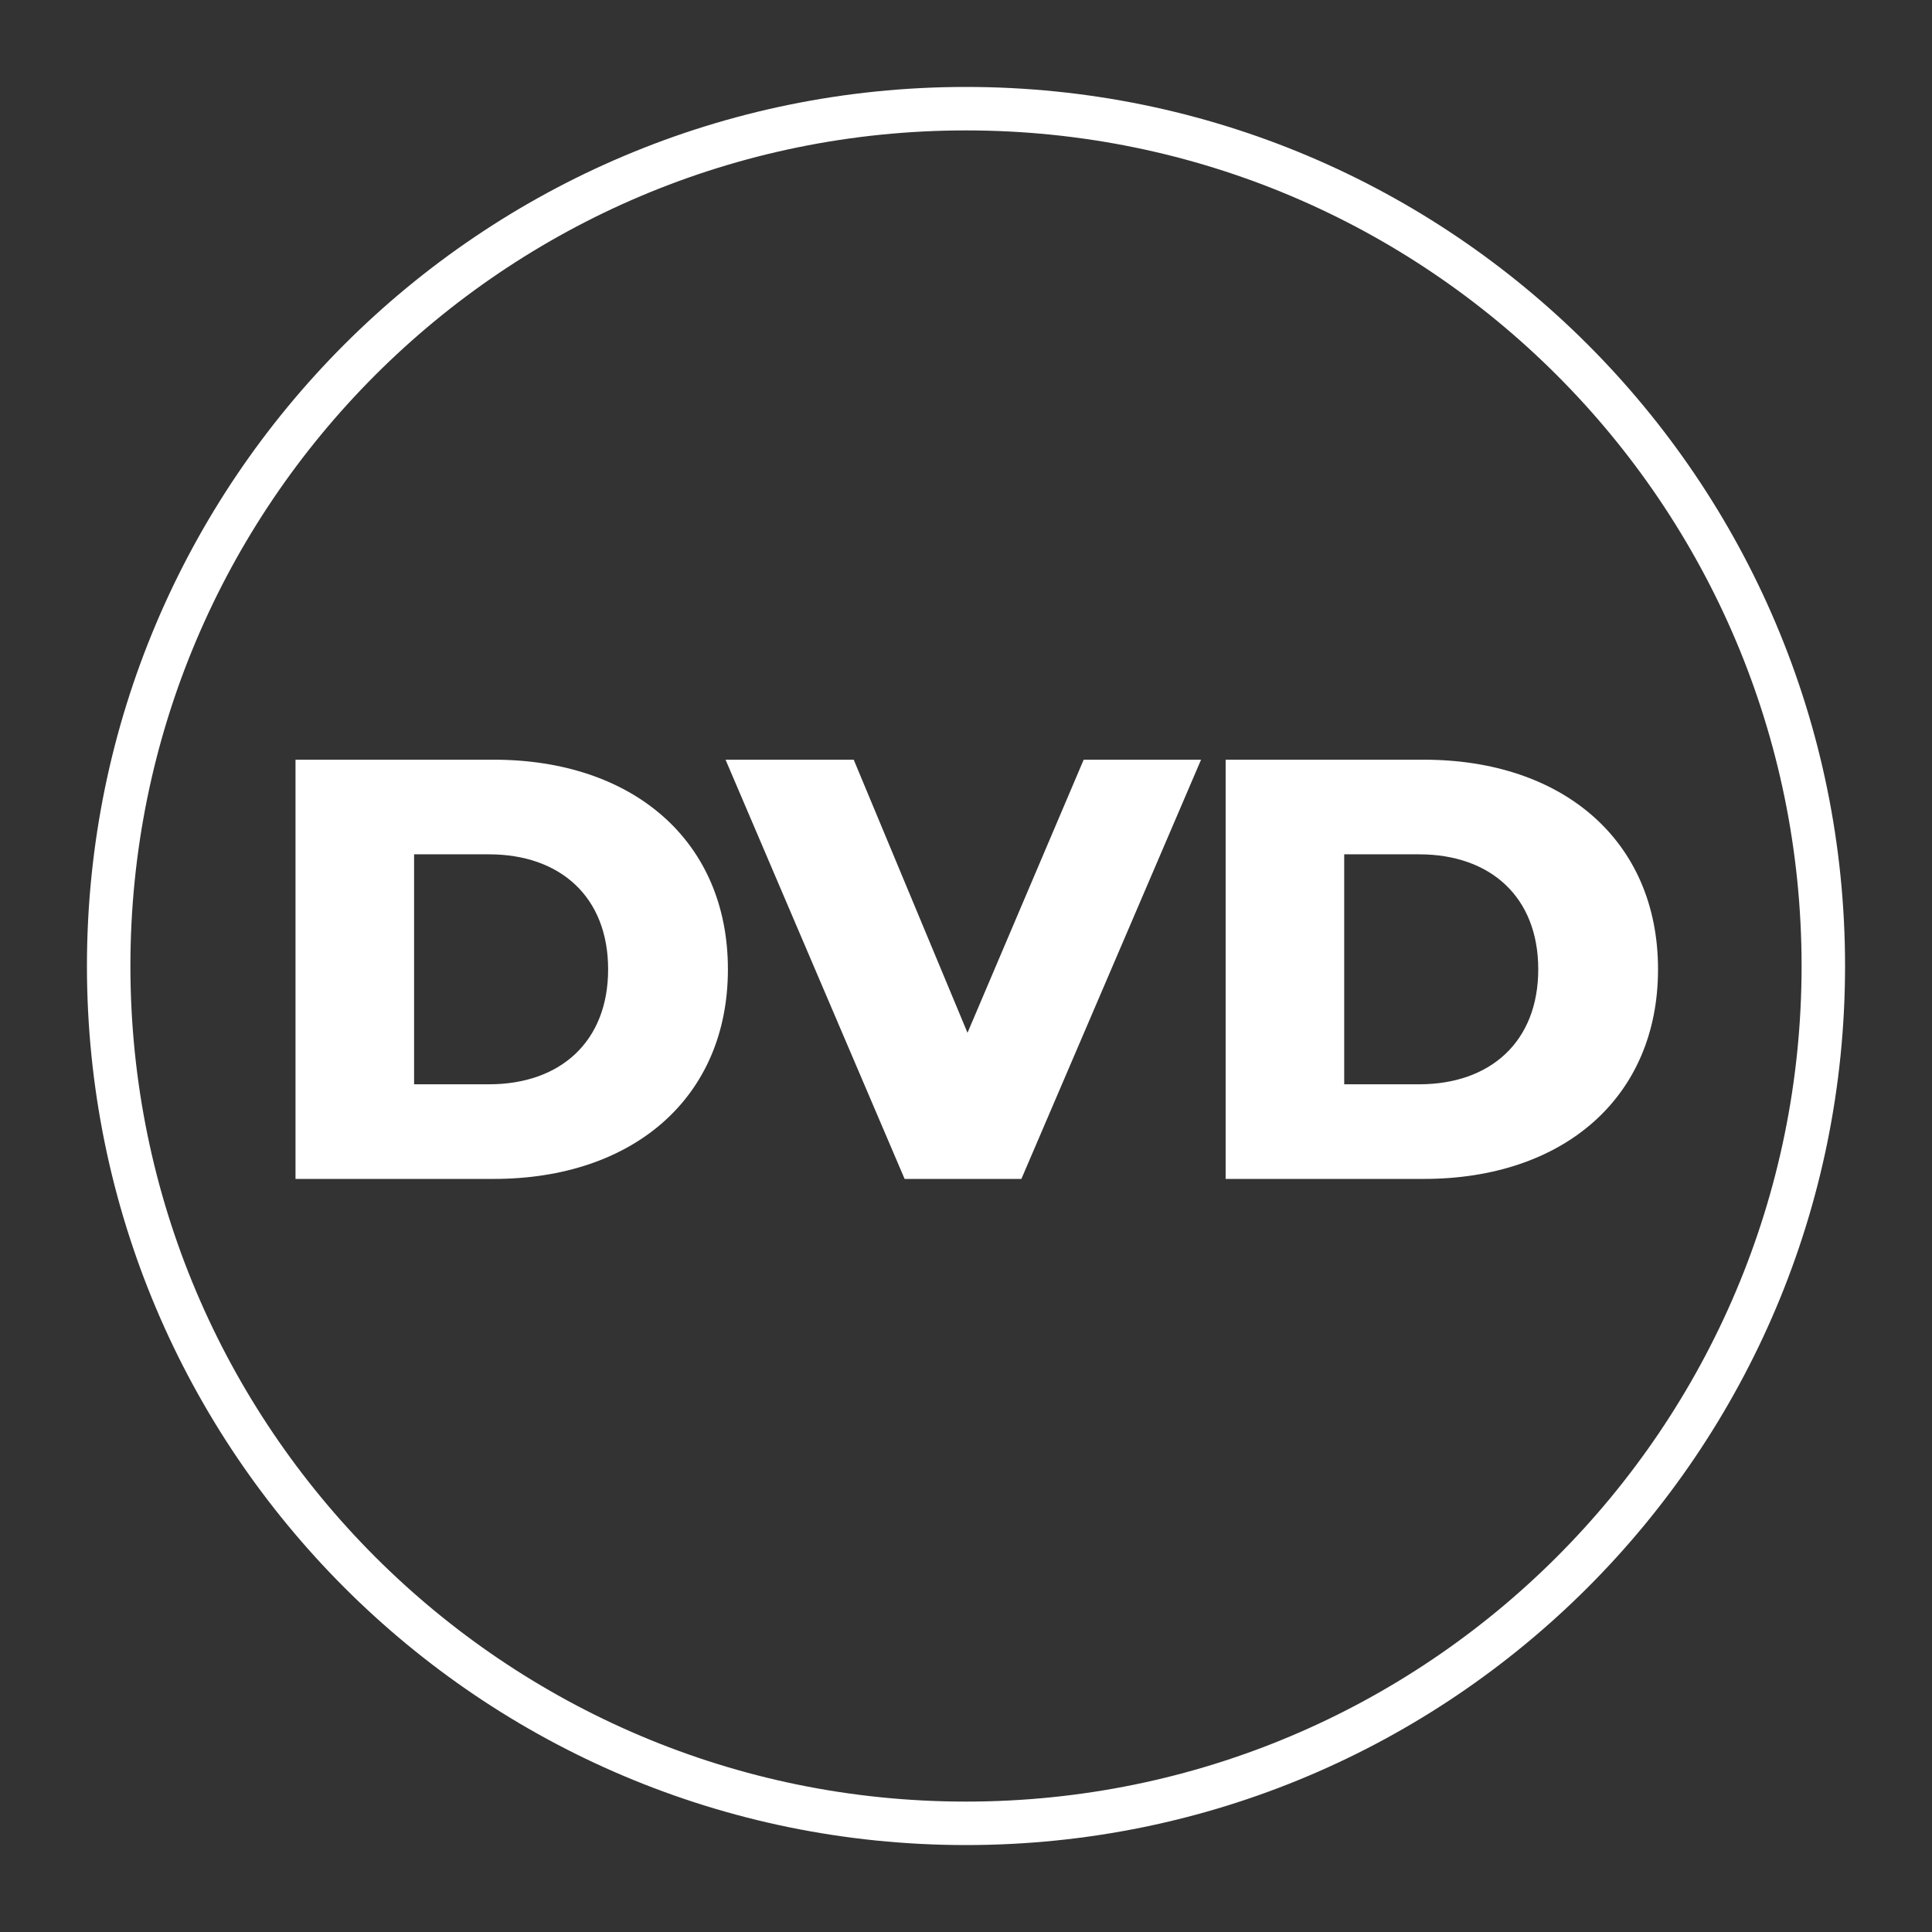 <svg xmlns="http://www.w3.org/2000/svg" id="Layer_1" viewBox="0 0 200 200"><rect x="0" y="0" width="200" height="200" fill="#333333" stroke="none"/><defs><style>.cls-1{fill:#fff;stroke-width:0px;}</style></defs><path class="cls-1" d="M100,9C49.74,9,9,49.74,9,100s40.74,91,91,91,91-40.74,91-91S150.26,9,100,9ZM100,186.5c-47.77,0-86.5-38.73-86.5-86.5S52.23,13.5,100,13.5s86.5,38.73,86.5,86.5-38.73,86.5-86.5,86.5Z"></path><path class="cls-1" d="M30.591,78.644h20.521c14.383,0,24.241,8.37,24.241,21.699s-9.857,21.698-24.241,21.698h-20.521v-43.397ZM50.616,112.246c7.377,0,12.337-4.402,12.337-11.903,0-7.501-4.96-11.903-12.337-11.903h-7.75v23.807h7.75Z"></path><path class="cls-1" d="M124.333,78.644l-18.599,43.397h-12.089l-18.537-43.397h13.268l11.779,28.27,12.027-28.27h12.151Z"></path><path class="cls-1" d="M126.877,78.644h20.521c14.383,0,24.241,8.37,24.241,21.699s-9.857,21.698-24.241,21.698h-20.521v-43.397ZM146.902,112.246c7.377,0,12.337-4.402,12.337-11.903,0-7.501-4.959-11.903-12.337-11.903h-7.75v23.807h7.75Z"></path></svg>
